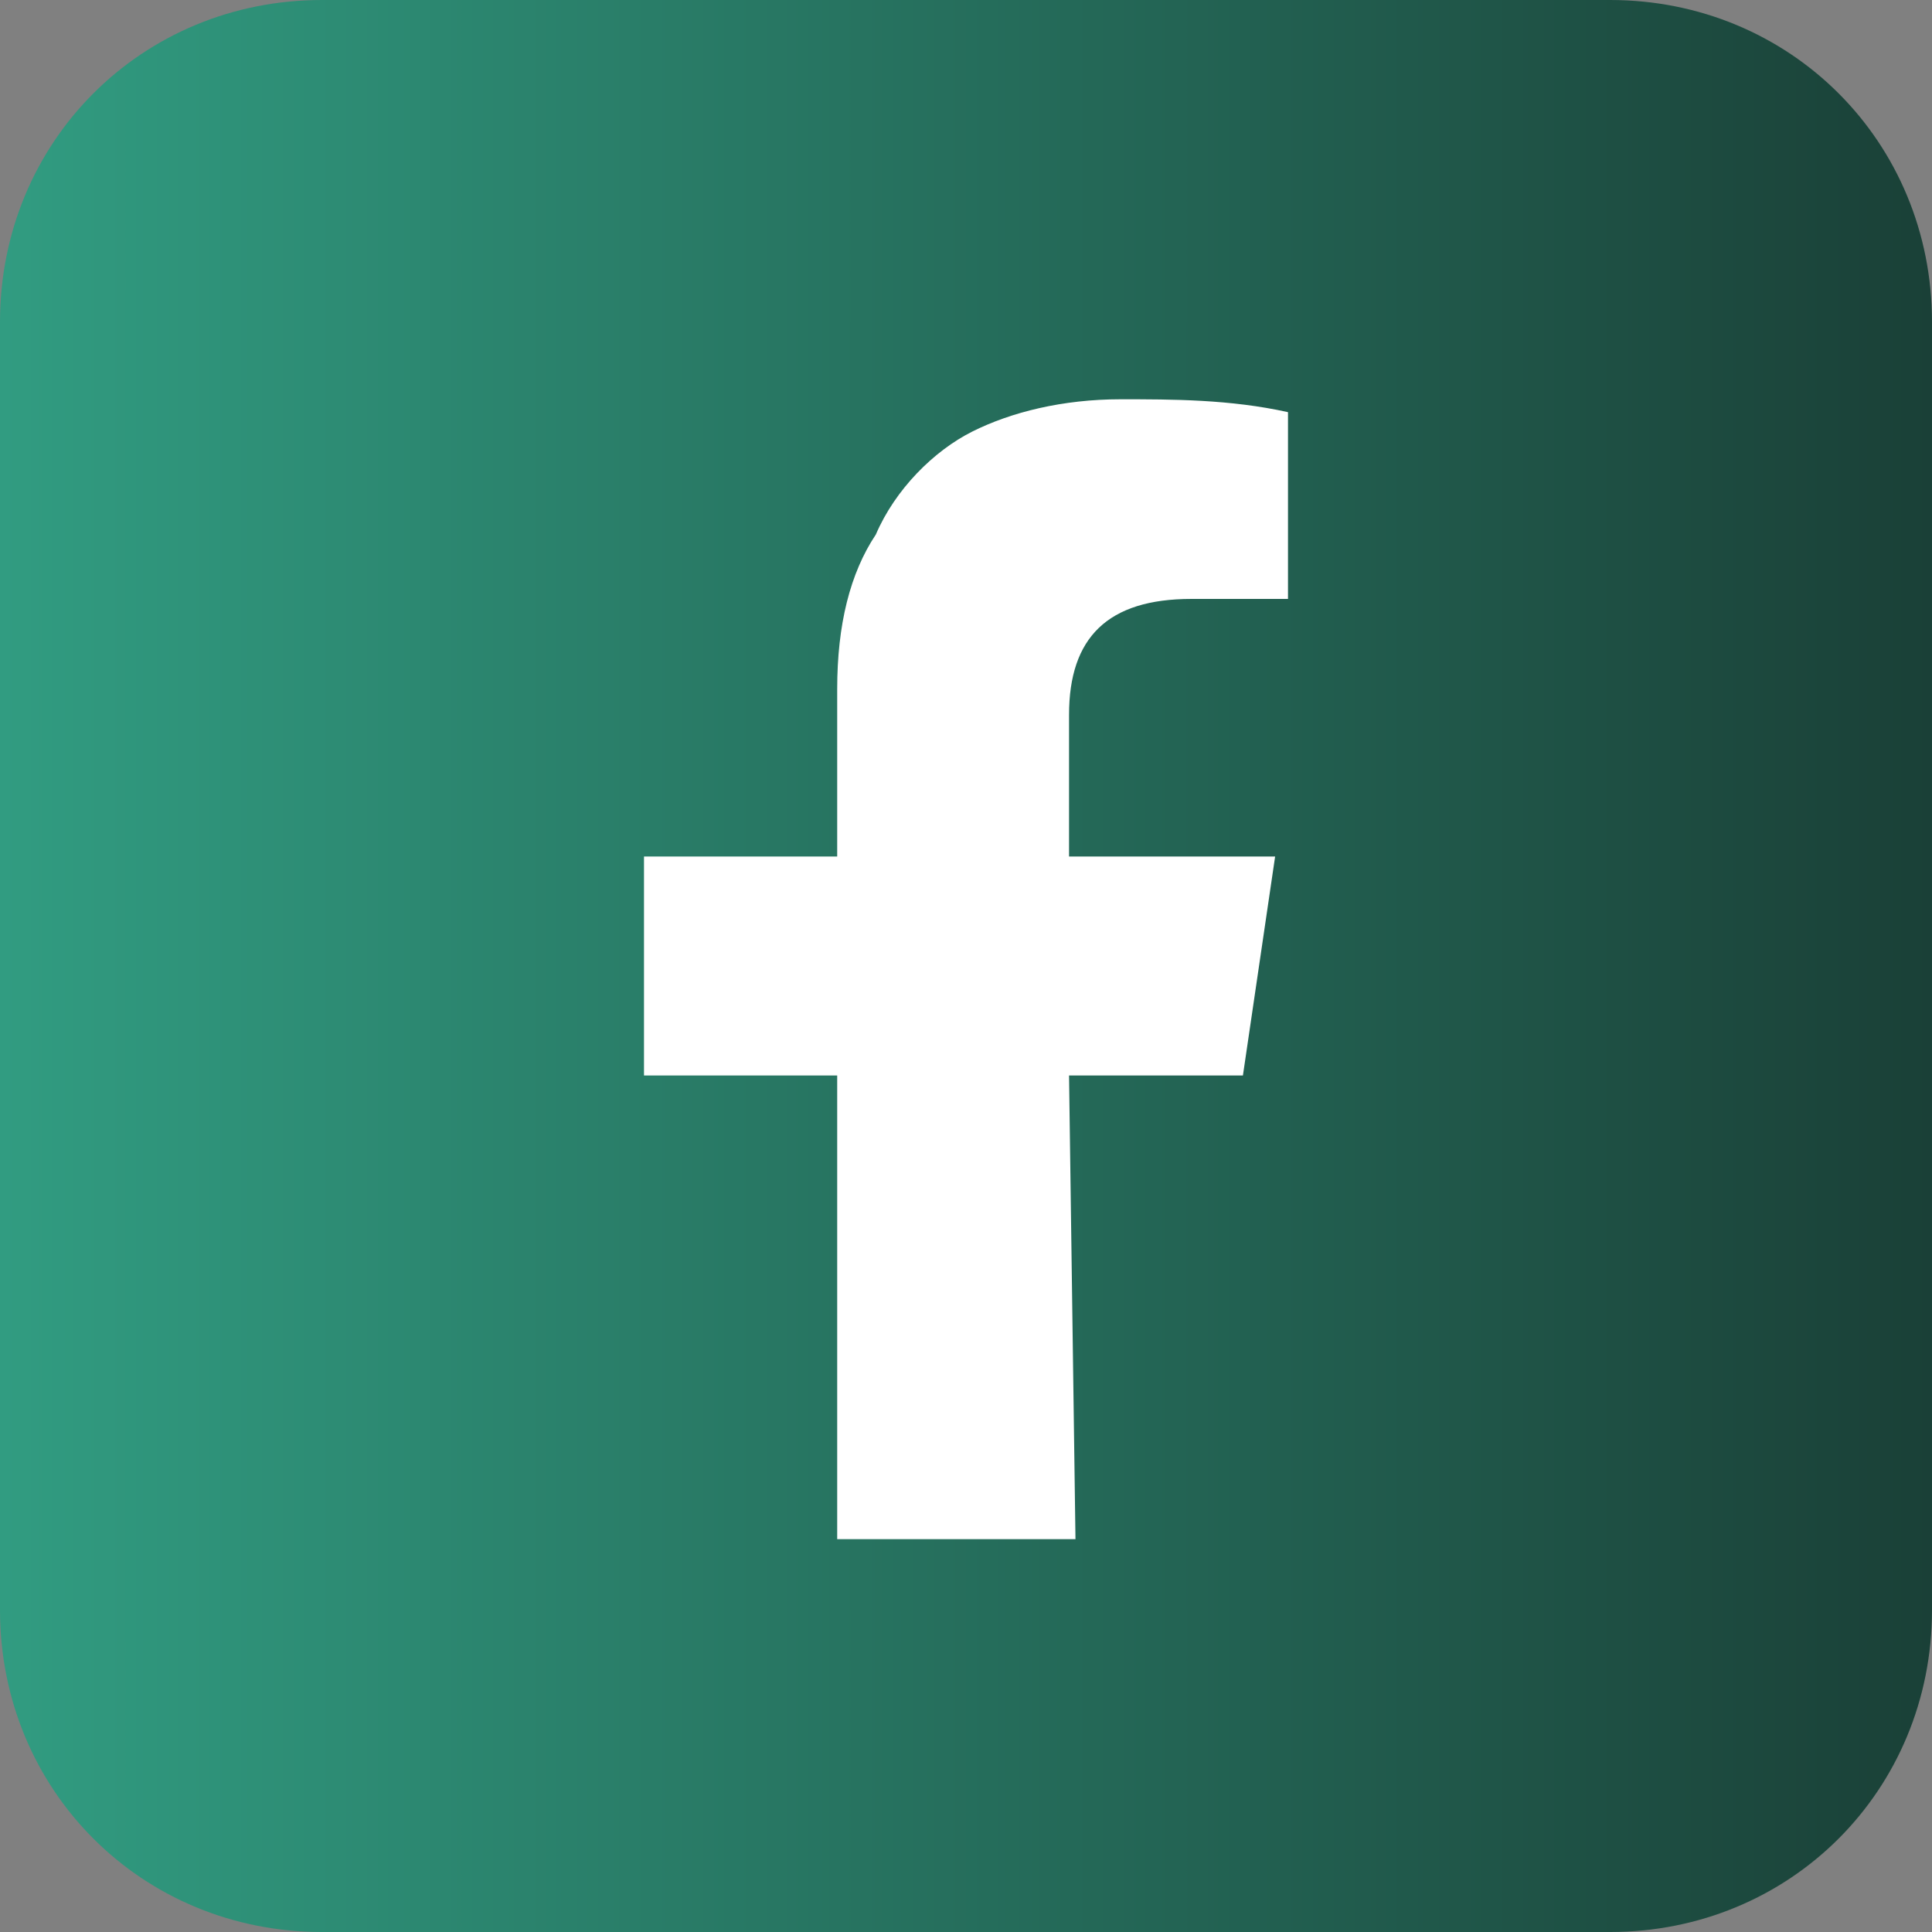 <svg enable-background="new 0 0 30 30" viewBox="0 0 30 30" xmlns="http://www.w3.org/2000/svg" xmlns:xlink="http://www.w3.org/1999/xlink"><rect x="0" y="0" width="30" height="30" fill="#808080" stroke="none"/><linearGradient id="a" gradientUnits="userSpaceOnUse" x1="0" x2="30" y1="15" y2="15"><stop offset="0" stop-color="#319c81"/><stop offset="1" stop-color="#1a4037"/></linearGradient><path d="m5 0h20c2.8 0 5 2.2 5 5v20c0 2.8-2.2 5-5 5h-20c-2.8 0-5-2.2-5-5v-20c0-2.8 2.2-5 5-5z" fill="url(#a)"/><path d="m16.6 16.7h2.7l.5-3.4h-3.2v-2.2c0-1.2.6-1.8 1.9-1.8h1.5v-2.9c-.9-.2-1.8-.2-2.6-.2-.9 0-1.7.2-2.3.5s-1.2.9-1.5 1.6c-.4.6-.6 1.4-.6 2.4v2.6h-3v3.4h3v7.2h3.7z" fill="#fff"/></svg>